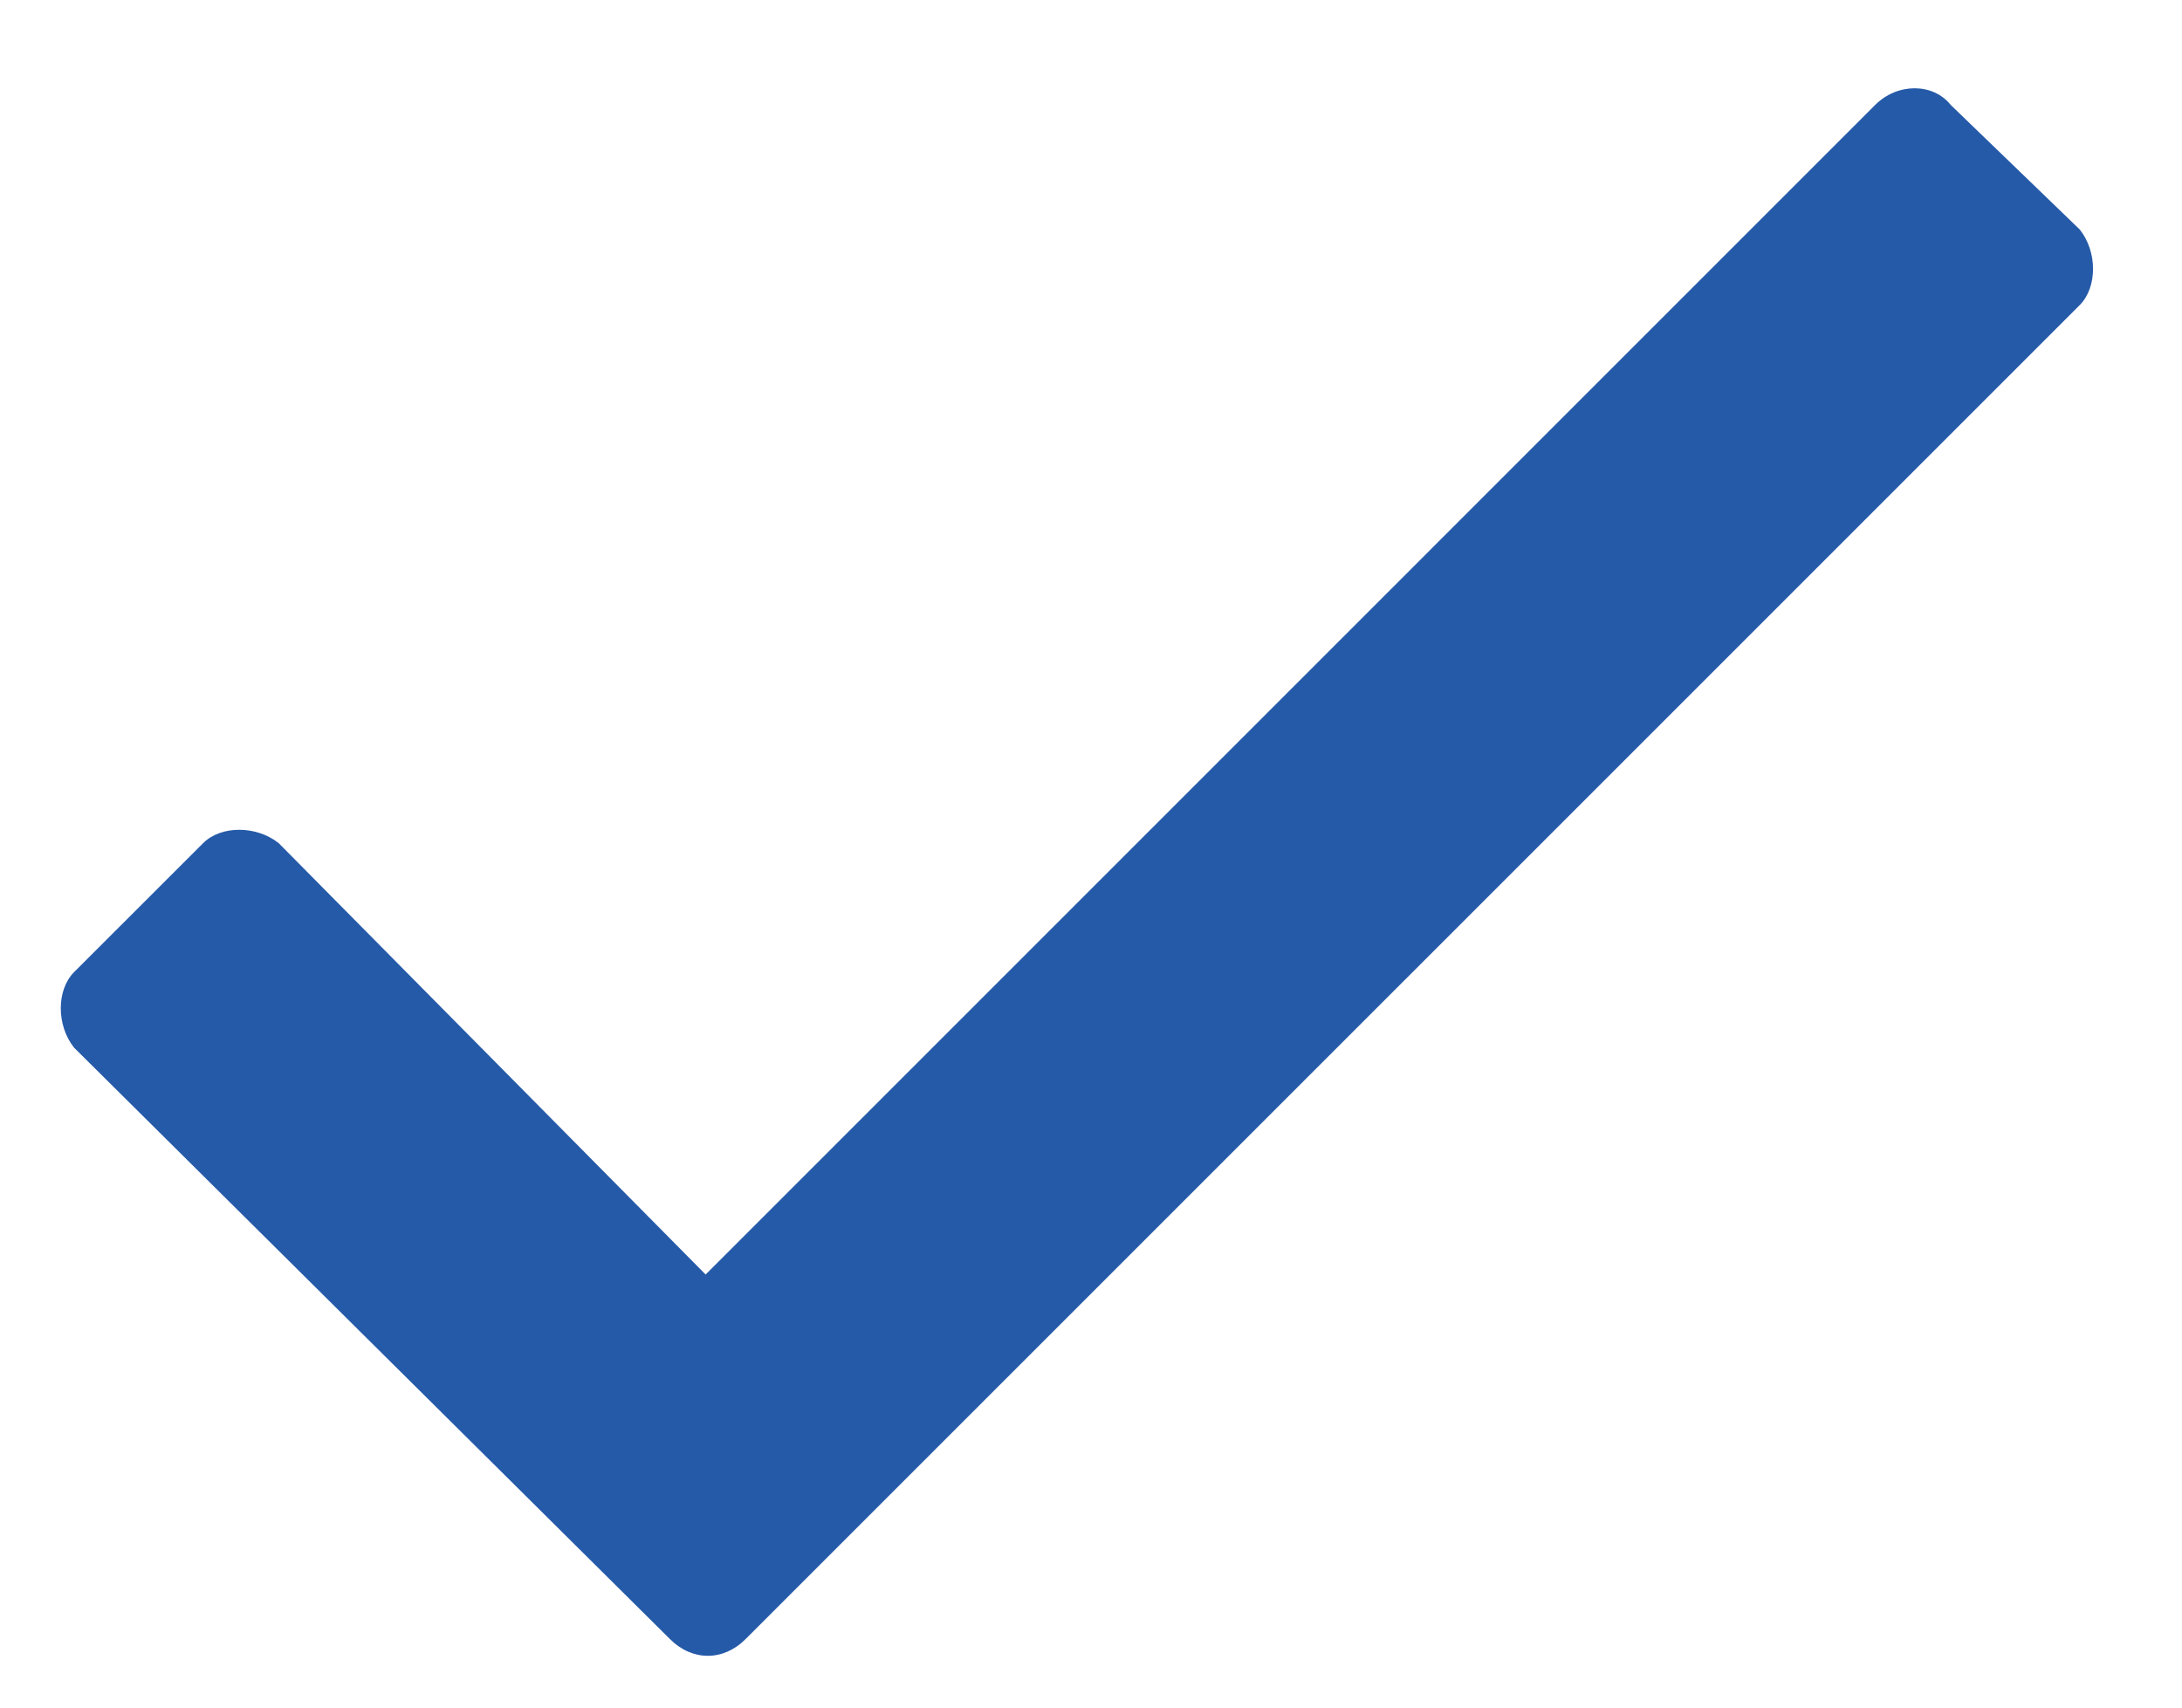 <svg width="23" height="18" viewBox="0 0 23 18" fill="none" xmlns="http://www.w3.org/2000/svg">
<path d="M19.766 1.106L7.438 13.435L2.938 8.888C2.703 8.7 2.328 8.7 2.141 8.888L0.781 10.247C0.594 10.435 0.594 10.81 0.781 11.044L7.062 17.278C7.297 17.513 7.625 17.513 7.859 17.278L21.922 3.216C22.109 3.028 22.109 2.653 21.922 2.419L20.562 1.106C20.375 0.872 20 0.872 19.766 1.106Z" fill="#255AA8"/>
</svg>
